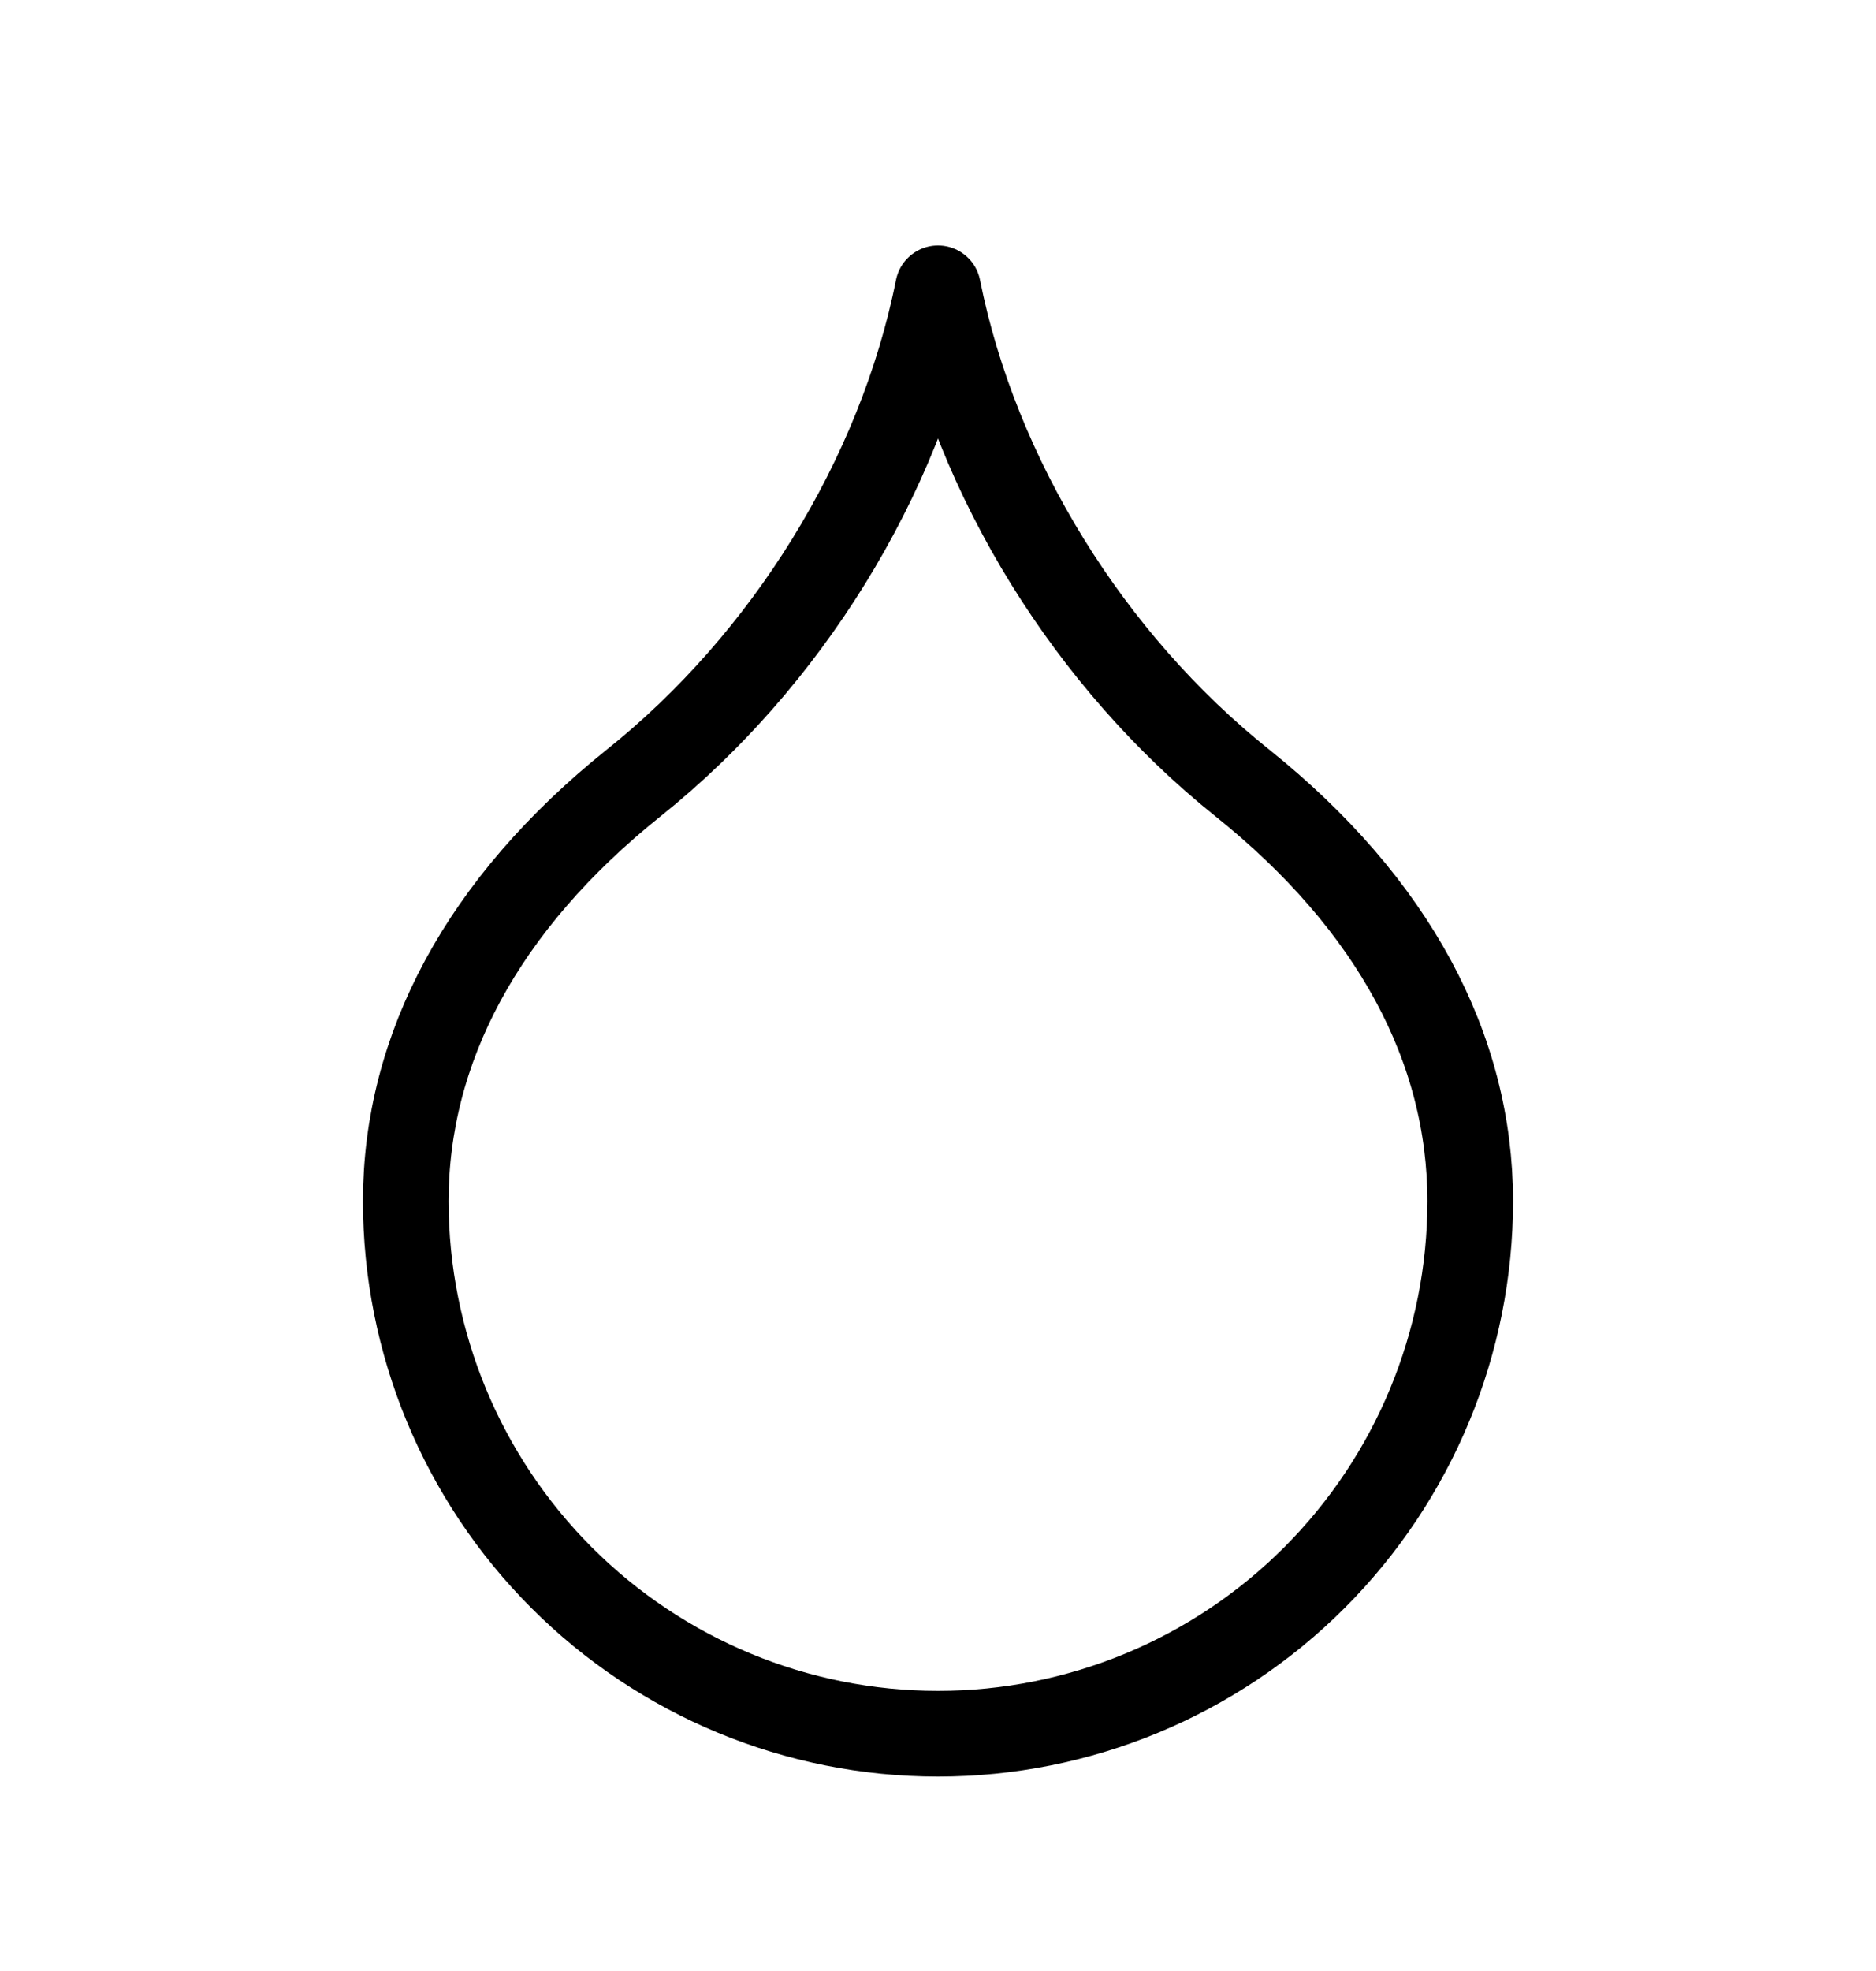 <svg width="20" height="21" viewBox="0 0 20 21" fill="none" xmlns="http://www.w3.org/2000/svg">
<path d="M10 18.472C11.505 18.472 12.948 17.874 14.012 16.81C15.076 15.746 15.674 14.303 15.674 12.798C15.674 11.177 14.863 9.637 13.242 8.34C11.621 7.044 10.405 5.098 10 3.072C9.595 5.098 8.379 7.044 6.758 8.34C5.137 9.637 4.326 11.177 4.326 12.798C4.326 14.303 4.924 15.746 5.988 16.81C7.052 17.874 8.495 18.472 10 18.472Z" stroke="black" stroke-width="0.913" stroke-linecap="round" stroke-linejoin="round"/>
</svg>
